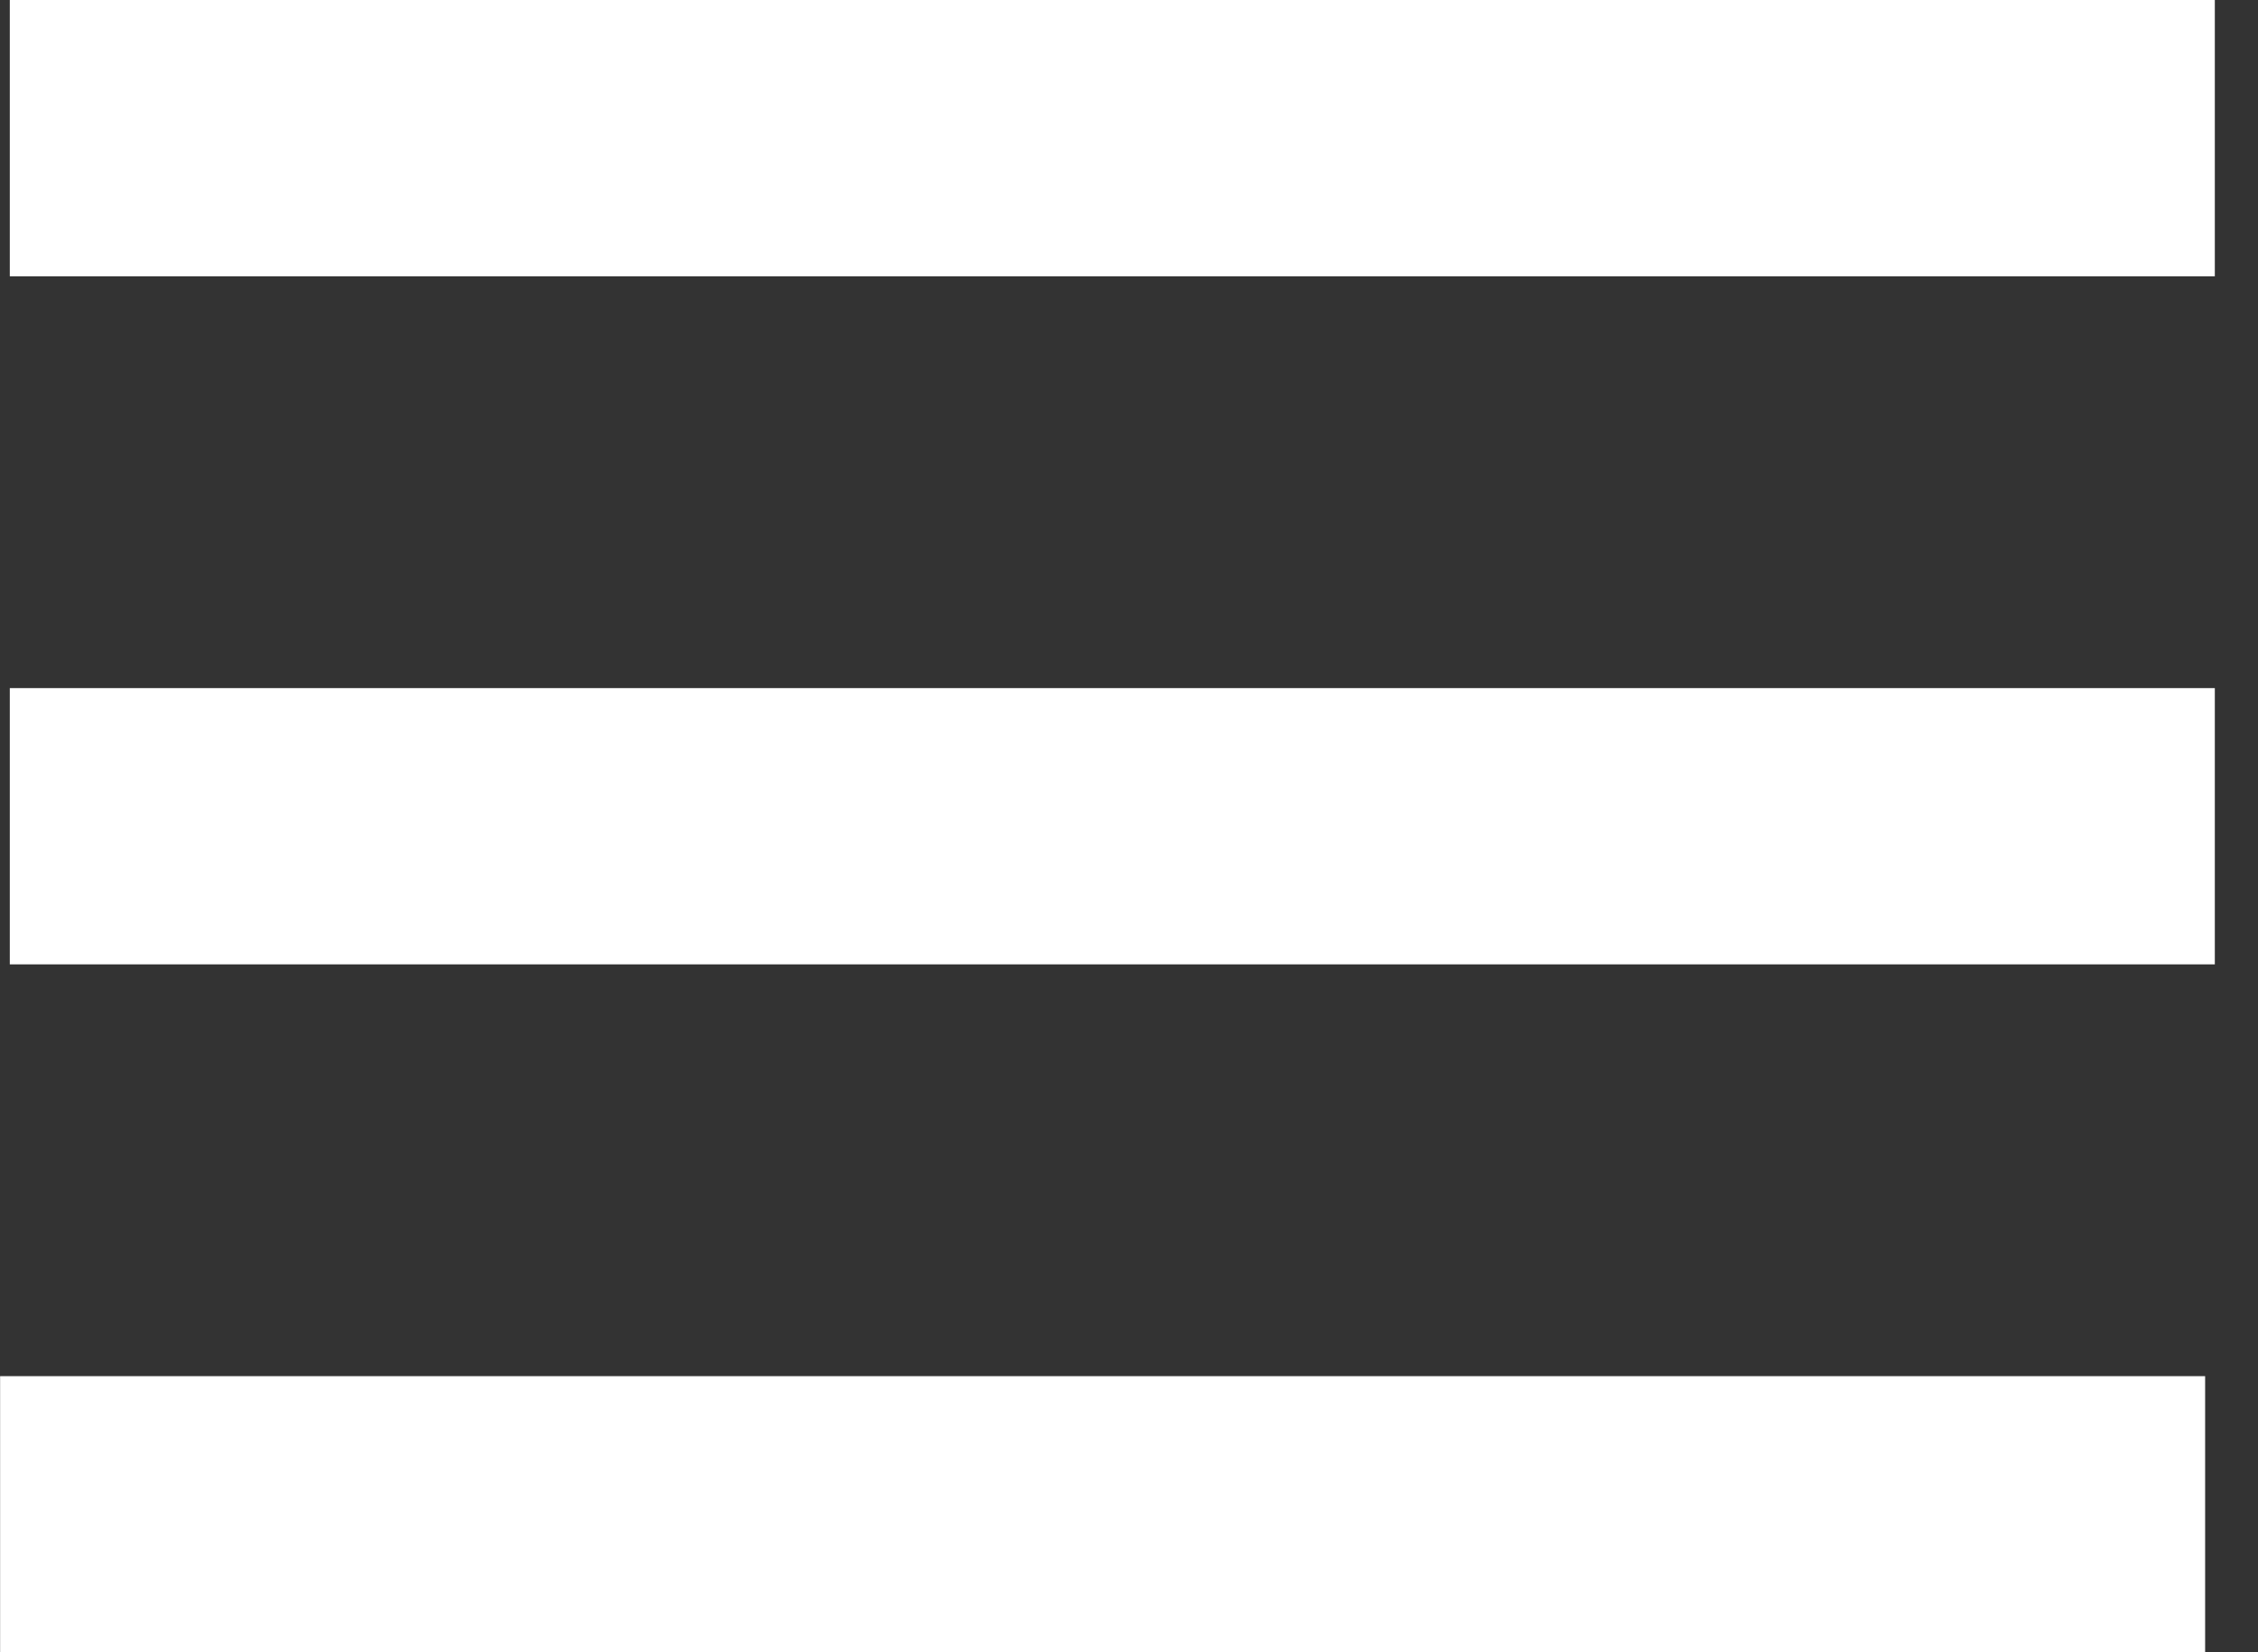 <svg width="41" height="30" viewBox="0 0 41 30" fill="none" xmlns="http://www.w3.org/2000/svg">
<rect x="0" y="0" width="41" height="30" fill="#333333" stroke="none"/>
<path d="M40.04 24.987H0.002V30.004H40.04V24.987Z" fill="white"/>
<path d="M40.216 12.494H0.178V17.51H40.216V12.494Z" fill="white"/>
<path d="M40.216 0H0.178V5.017H40.216V0Z" fill="white"/>
</svg>
